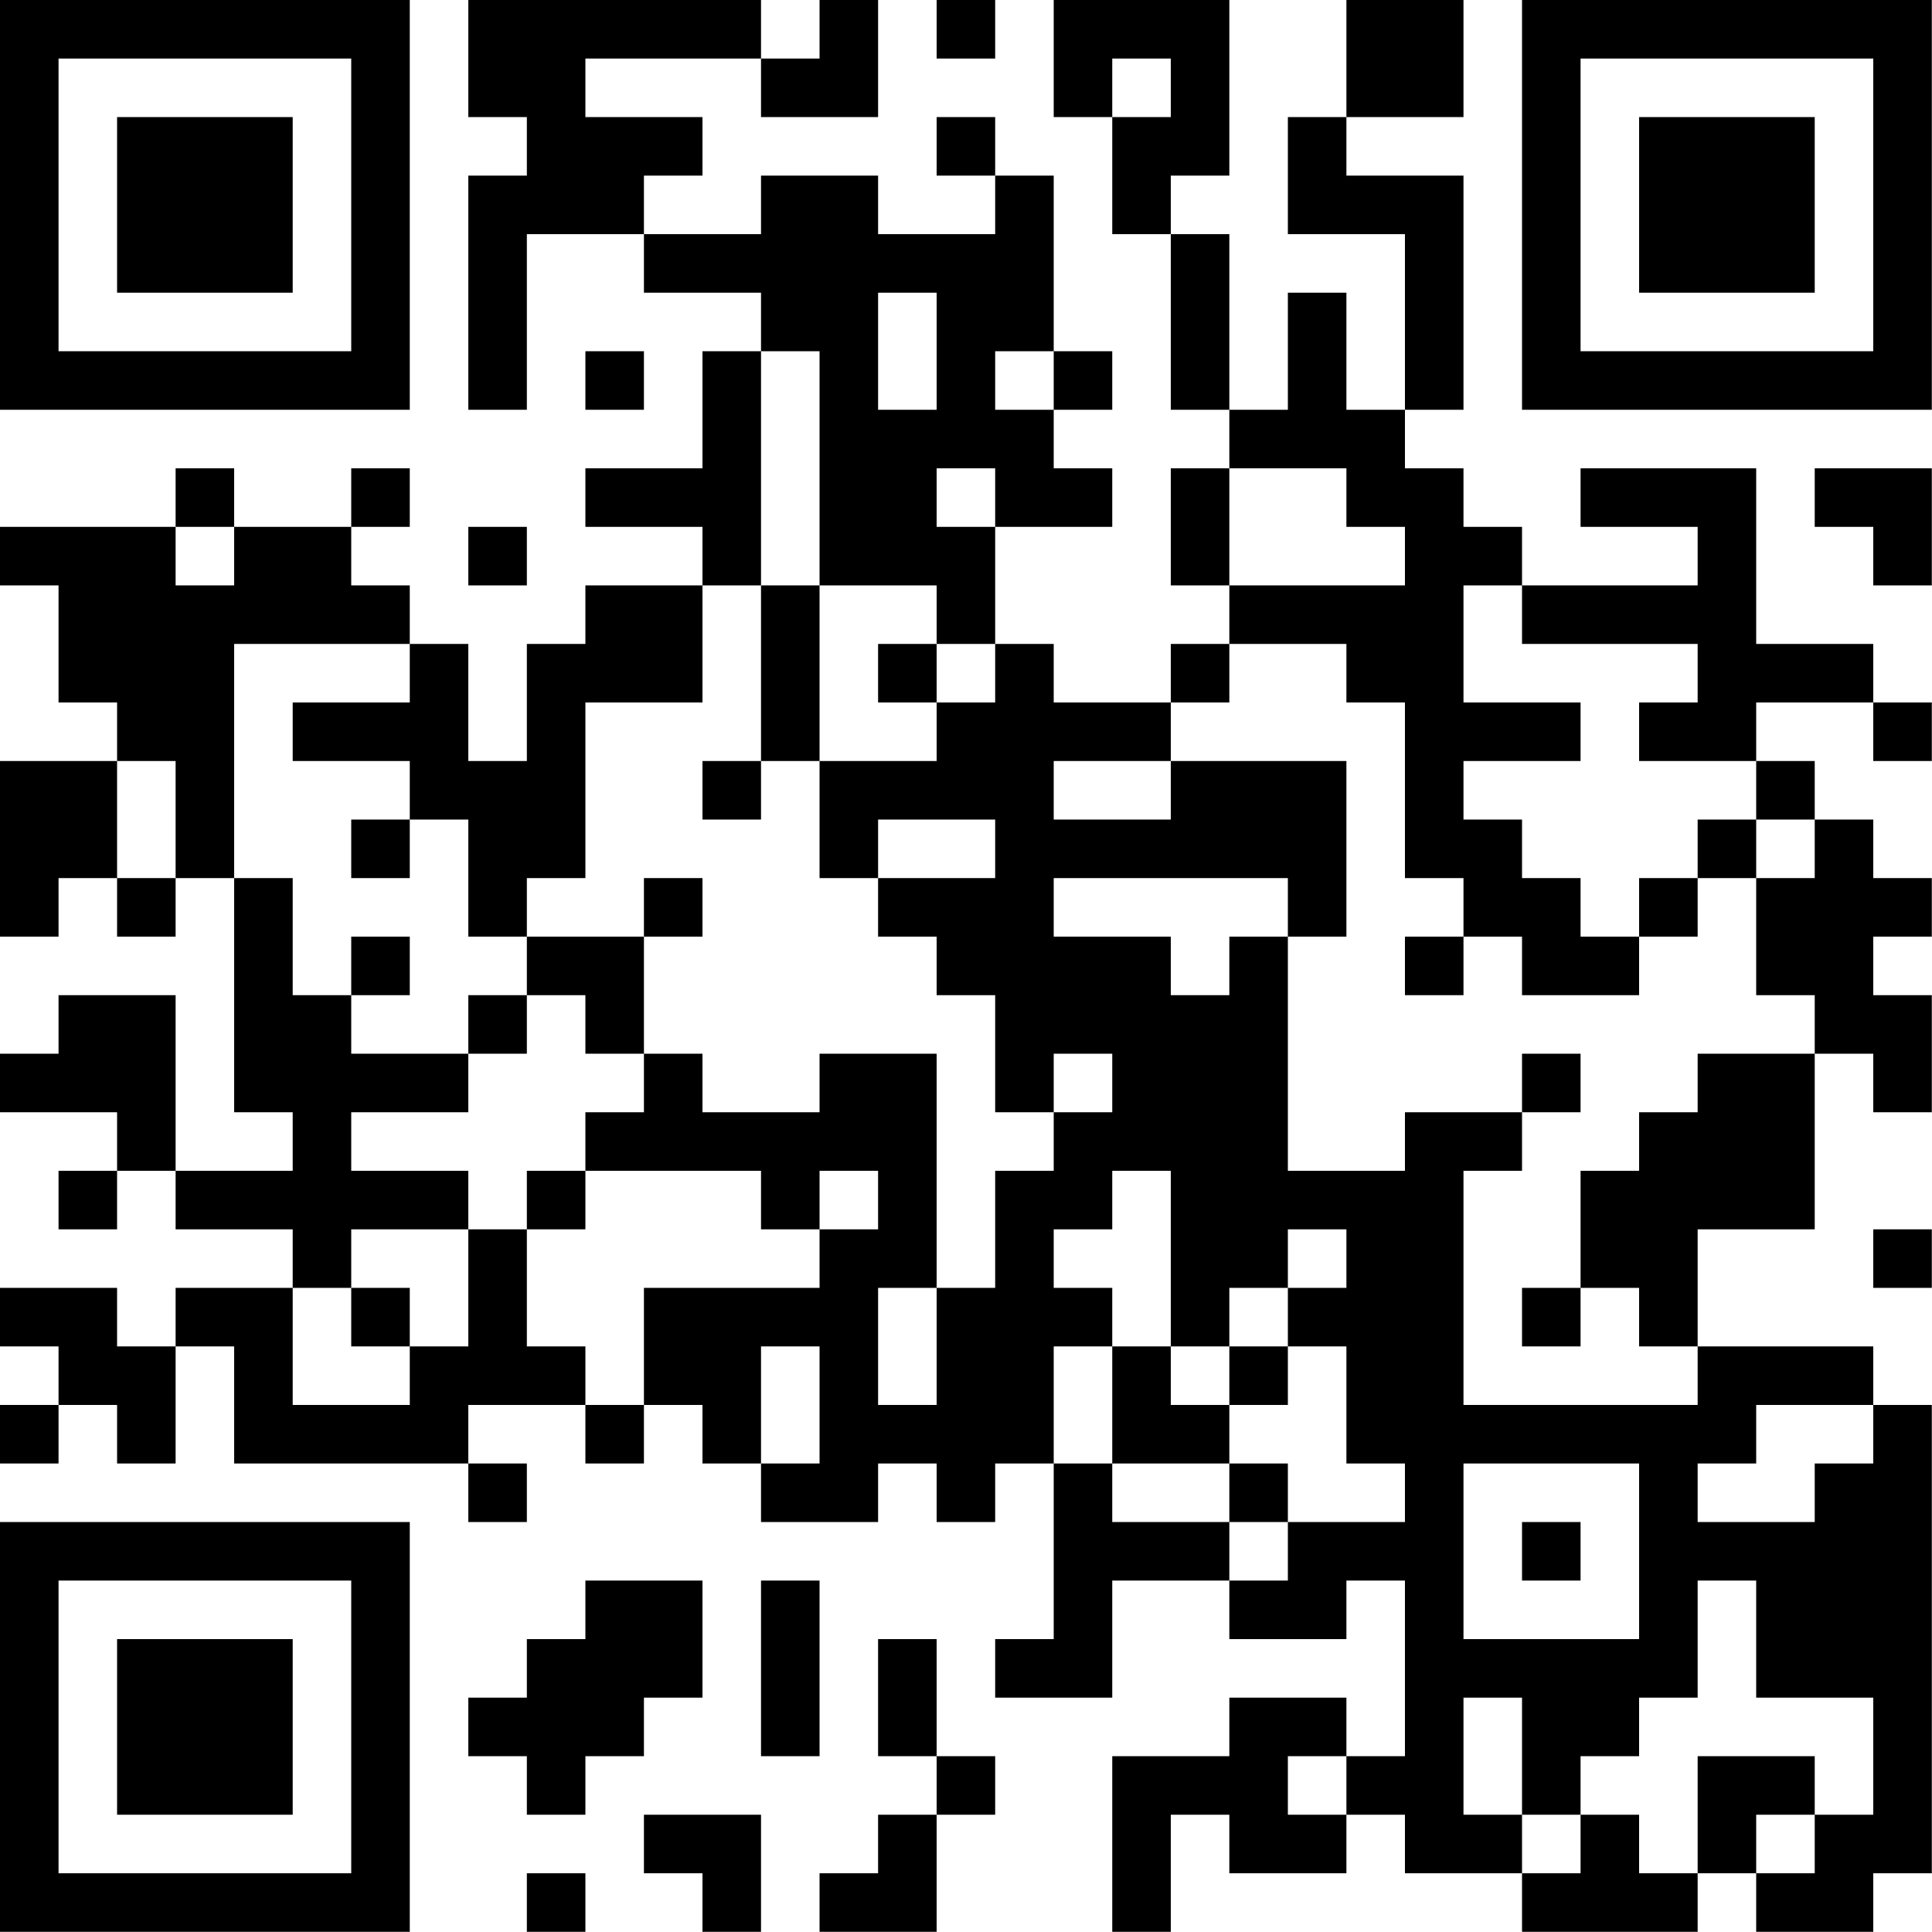<?xml version="1.0" encoding="UTF-8"?>
<svg xmlns="http://www.w3.org/2000/svg" version="1.1" width="100" height="100" viewBox="0 0 100 100"><rect x="0" y="0" width="100" height="100" fill="#ffffff"/><g transform="scale(3.03)"><g transform="translate(0,0)"><path fill-rule="evenodd" d="M8 0L8 2L9 2L9 3L8 3L8 7L9 7L9 4L11 4L11 5L13 5L13 6L12 6L12 8L10 8L10 9L12 9L12 10L10 10L10 11L9 11L9 13L8 13L8 11L7 11L7 10L6 10L6 9L7 9L7 8L6 8L6 9L4 9L4 8L3 8L3 9L0 9L0 10L1 10L1 12L2 12L2 13L0 13L0 16L1 16L1 15L2 15L2 16L3 16L3 15L4 15L4 19L5 19L5 20L3 20L3 17L1 17L1 18L0 18L0 19L2 19L2 20L1 20L1 21L2 21L2 20L3 20L3 21L5 21L5 22L3 22L3 23L2 23L2 22L0 22L0 23L1 23L1 24L0 24L0 25L1 25L1 24L2 24L2 25L3 25L3 23L4 23L4 25L8 25L8 26L9 26L9 25L8 25L8 24L10 24L10 25L11 25L11 24L12 24L12 25L13 25L13 26L15 26L15 25L16 25L16 26L17 26L17 25L18 25L18 28L17 28L17 29L19 29L19 27L21 27L21 28L23 28L23 27L24 27L24 30L23 30L23 29L21 29L21 30L19 30L19 33L20 33L20 31L21 31L21 32L23 32L23 31L24 31L24 32L26 32L26 33L29 33L29 32L30 32L30 33L32 33L32 32L33 32L33 24L32 24L32 23L29 23L29 21L31 21L31 18L32 18L32 19L33 19L33 17L32 17L32 16L33 16L33 15L32 15L32 14L31 14L31 13L30 13L30 12L32 12L32 13L33 13L33 12L32 12L32 11L30 11L30 8L27 8L27 9L29 9L29 10L26 10L26 9L25 9L25 8L24 8L24 7L25 7L25 3L23 3L23 2L25 2L25 0L23 0L23 2L22 2L22 4L24 4L24 7L23 7L23 5L22 5L22 7L21 7L21 4L20 4L20 3L21 3L21 0L18 0L18 2L19 2L19 4L20 4L20 7L21 7L21 8L20 8L20 10L21 10L21 11L20 11L20 12L18 12L18 11L17 11L17 9L19 9L19 8L18 8L18 7L19 7L19 6L18 6L18 3L17 3L17 2L16 2L16 3L17 3L17 4L15 4L15 3L13 3L13 4L11 4L11 3L12 3L12 2L10 2L10 1L13 1L13 2L15 2L15 0L14 0L14 1L13 1L13 0ZM16 0L16 1L17 1L17 0ZM19 1L19 2L20 2L20 1ZM15 5L15 7L16 7L16 5ZM10 6L10 7L11 7L11 6ZM13 6L13 10L12 10L12 12L10 12L10 15L9 15L9 16L8 16L8 14L7 14L7 13L5 13L5 12L7 12L7 11L4 11L4 15L5 15L5 17L6 17L6 18L8 18L8 19L6 19L6 20L8 20L8 21L6 21L6 22L5 22L5 24L7 24L7 23L8 23L8 21L9 21L9 23L10 23L10 24L11 24L11 22L14 22L14 21L15 21L15 20L14 20L14 21L13 21L13 20L10 20L10 19L11 19L11 18L12 18L12 19L14 19L14 18L16 18L16 22L15 22L15 24L16 24L16 22L17 22L17 20L18 20L18 19L19 19L19 18L18 18L18 19L17 19L17 17L16 17L16 16L15 16L15 15L17 15L17 14L15 14L15 15L14 15L14 13L16 13L16 12L17 12L17 11L16 11L16 10L14 10L14 6ZM17 6L17 7L18 7L18 6ZM16 8L16 9L17 9L17 8ZM21 8L21 10L24 10L24 9L23 9L23 8ZM31 8L31 9L32 9L32 10L33 10L33 8ZM3 9L3 10L4 10L4 9ZM8 9L8 10L9 10L9 9ZM13 10L13 13L12 13L12 14L13 14L13 13L14 13L14 10ZM25 10L25 12L27 12L27 13L25 13L25 14L26 14L26 15L27 15L27 16L28 16L28 17L26 17L26 16L25 16L25 15L24 15L24 12L23 12L23 11L21 11L21 12L20 12L20 13L18 13L18 14L20 14L20 13L23 13L23 16L22 16L22 15L18 15L18 16L20 16L20 17L21 17L21 16L22 16L22 20L24 20L24 19L26 19L26 20L25 20L25 24L29 24L29 23L28 23L28 22L27 22L27 20L28 20L28 19L29 19L29 18L31 18L31 17L30 17L30 15L31 15L31 14L30 14L30 13L28 13L28 12L29 12L29 11L26 11L26 10ZM15 11L15 12L16 12L16 11ZM2 13L2 15L3 15L3 13ZM6 14L6 15L7 15L7 14ZM29 14L29 15L28 15L28 16L29 16L29 15L30 15L30 14ZM11 15L11 16L9 16L9 17L8 17L8 18L9 18L9 17L10 17L10 18L11 18L11 16L12 16L12 15ZM6 16L6 17L7 17L7 16ZM24 16L24 17L25 17L25 16ZM26 18L26 19L27 19L27 18ZM9 20L9 21L10 21L10 20ZM19 20L19 21L18 21L18 22L19 22L19 23L18 23L18 25L19 25L19 26L21 26L21 27L22 27L22 26L24 26L24 25L23 25L23 23L22 23L22 22L23 22L23 21L22 21L22 22L21 22L21 23L20 23L20 20ZM32 21L32 22L33 22L33 21ZM6 22L6 23L7 23L7 22ZM26 22L26 23L27 23L27 22ZM13 23L13 25L14 25L14 23ZM19 23L19 25L21 25L21 26L22 26L22 25L21 25L21 24L22 24L22 23L21 23L21 24L20 24L20 23ZM30 24L30 25L29 25L29 26L31 26L31 25L32 25L32 24ZM25 25L25 28L28 28L28 25ZM26 26L26 27L27 27L27 26ZM10 27L10 28L9 28L9 29L8 29L8 30L9 30L9 31L10 31L10 30L11 30L11 29L12 29L12 27ZM13 27L13 30L14 30L14 27ZM29 27L29 29L28 29L28 30L27 30L27 31L26 31L26 29L25 29L25 31L26 31L26 32L27 32L27 31L28 31L28 32L29 32L29 30L31 30L31 31L30 31L30 32L31 32L31 31L32 31L32 29L30 29L30 27ZM15 28L15 30L16 30L16 31L15 31L15 32L14 32L14 33L16 33L16 31L17 31L17 30L16 30L16 28ZM22 30L22 31L23 31L23 30ZM11 31L11 32L12 32L12 33L13 33L13 31ZM9 32L9 33L10 33L10 32ZM0 0L0 7L7 7L7 0ZM1 1L1 6L6 6L6 1ZM2 2L2 5L5 5L5 2ZM26 0L26 7L33 7L33 0ZM27 1L27 6L32 6L32 1ZM28 2L28 5L31 5L31 2ZM0 26L0 33L7 33L7 26ZM1 27L1 32L6 32L6 27ZM2 28L2 31L5 31L5 28Z" fill="#000000"/></g></g></svg>
